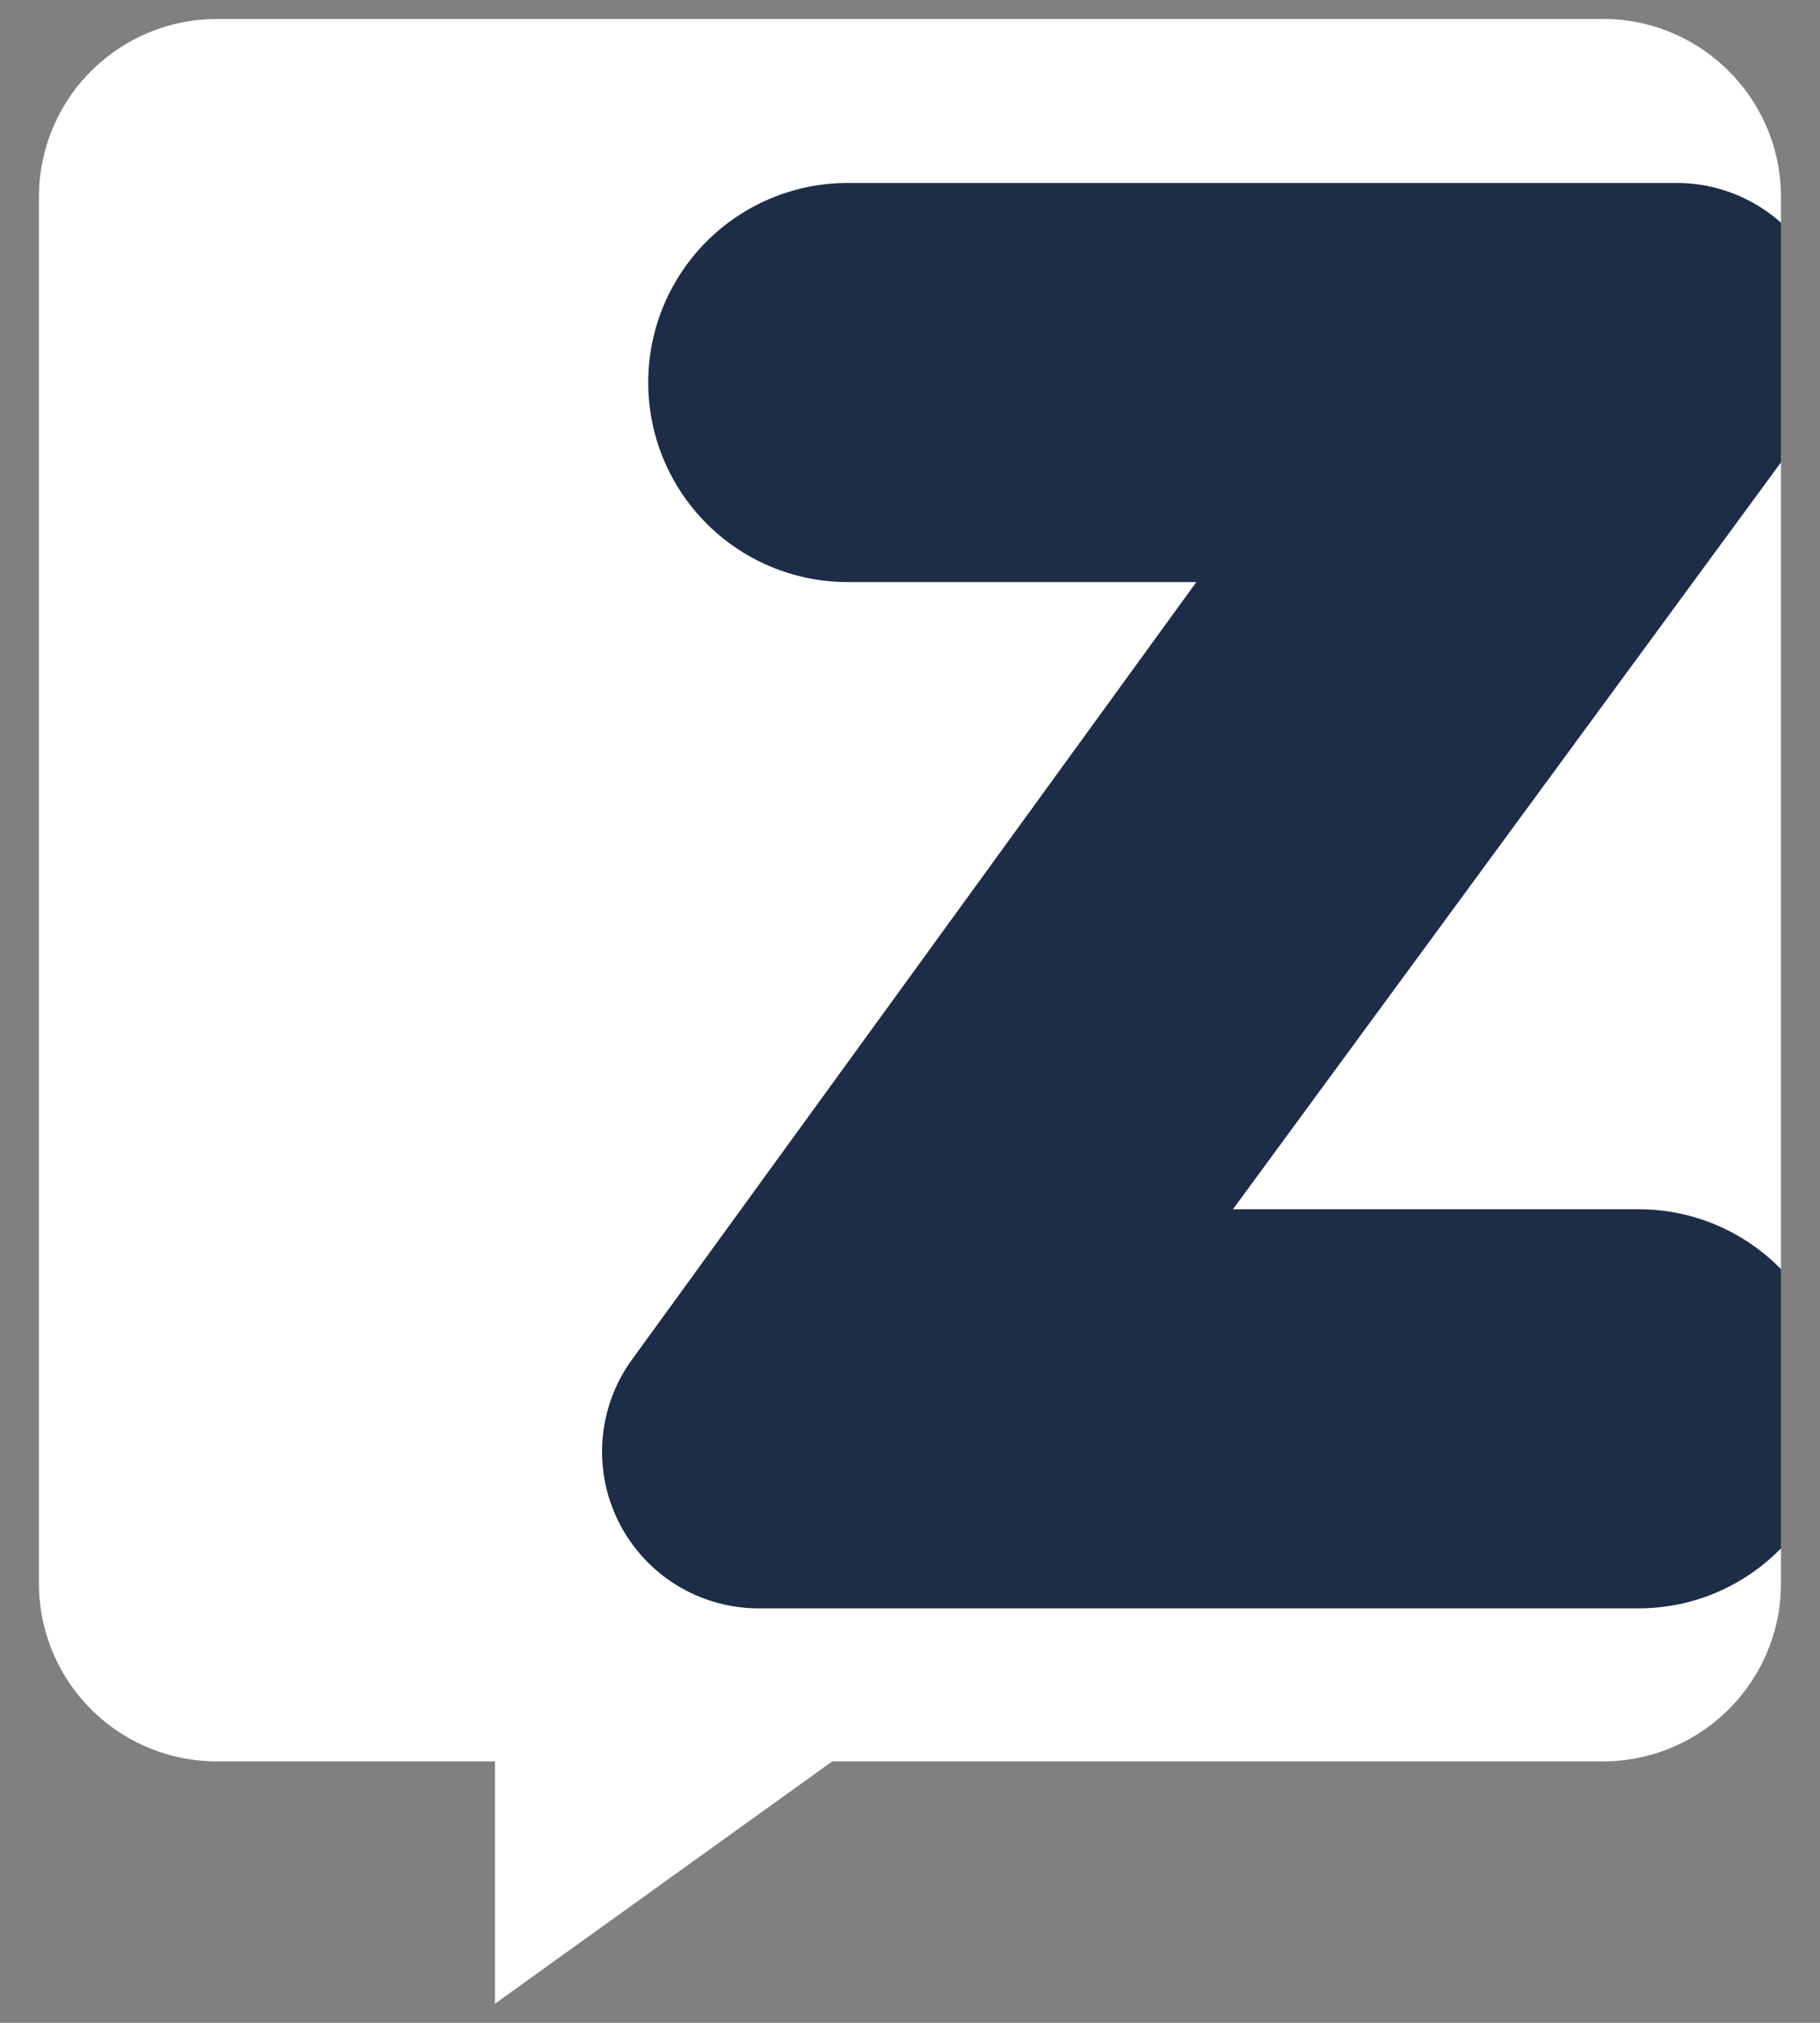 <svg width="18" height="20" fill="none" xmlns="http://www.w3.org/2000/svg"><rect width="100%" height="100%" fill="#808080" stroke="none"/><path d="M15.852.188H2.146a1.76 1.76 0 00-1.761 1.76v13.706a1.76 1.76 0 001.761 1.761h2.749v2.396l3.336-2.396h7.621c.973 0 1.762-.788 1.762-1.761V1.949c0-.973-.789-1.762-1.762-1.762z" fill="#fff"/><path d="M17.615 15.31v-2.761a1.967 1.967 0 00-1.41-.593h-4.011l5.421-7.386V2.203a1.548 1.548 0 00-1.031-.394h-8.2a1.973 1.973 0 000 3.946h3.448L6.25 13.443a1.549 1.549 0 001.253 2.459h8.702c.552 0 1.05-.227 1.409-.593z" fill="#1D2D47"/></svg>